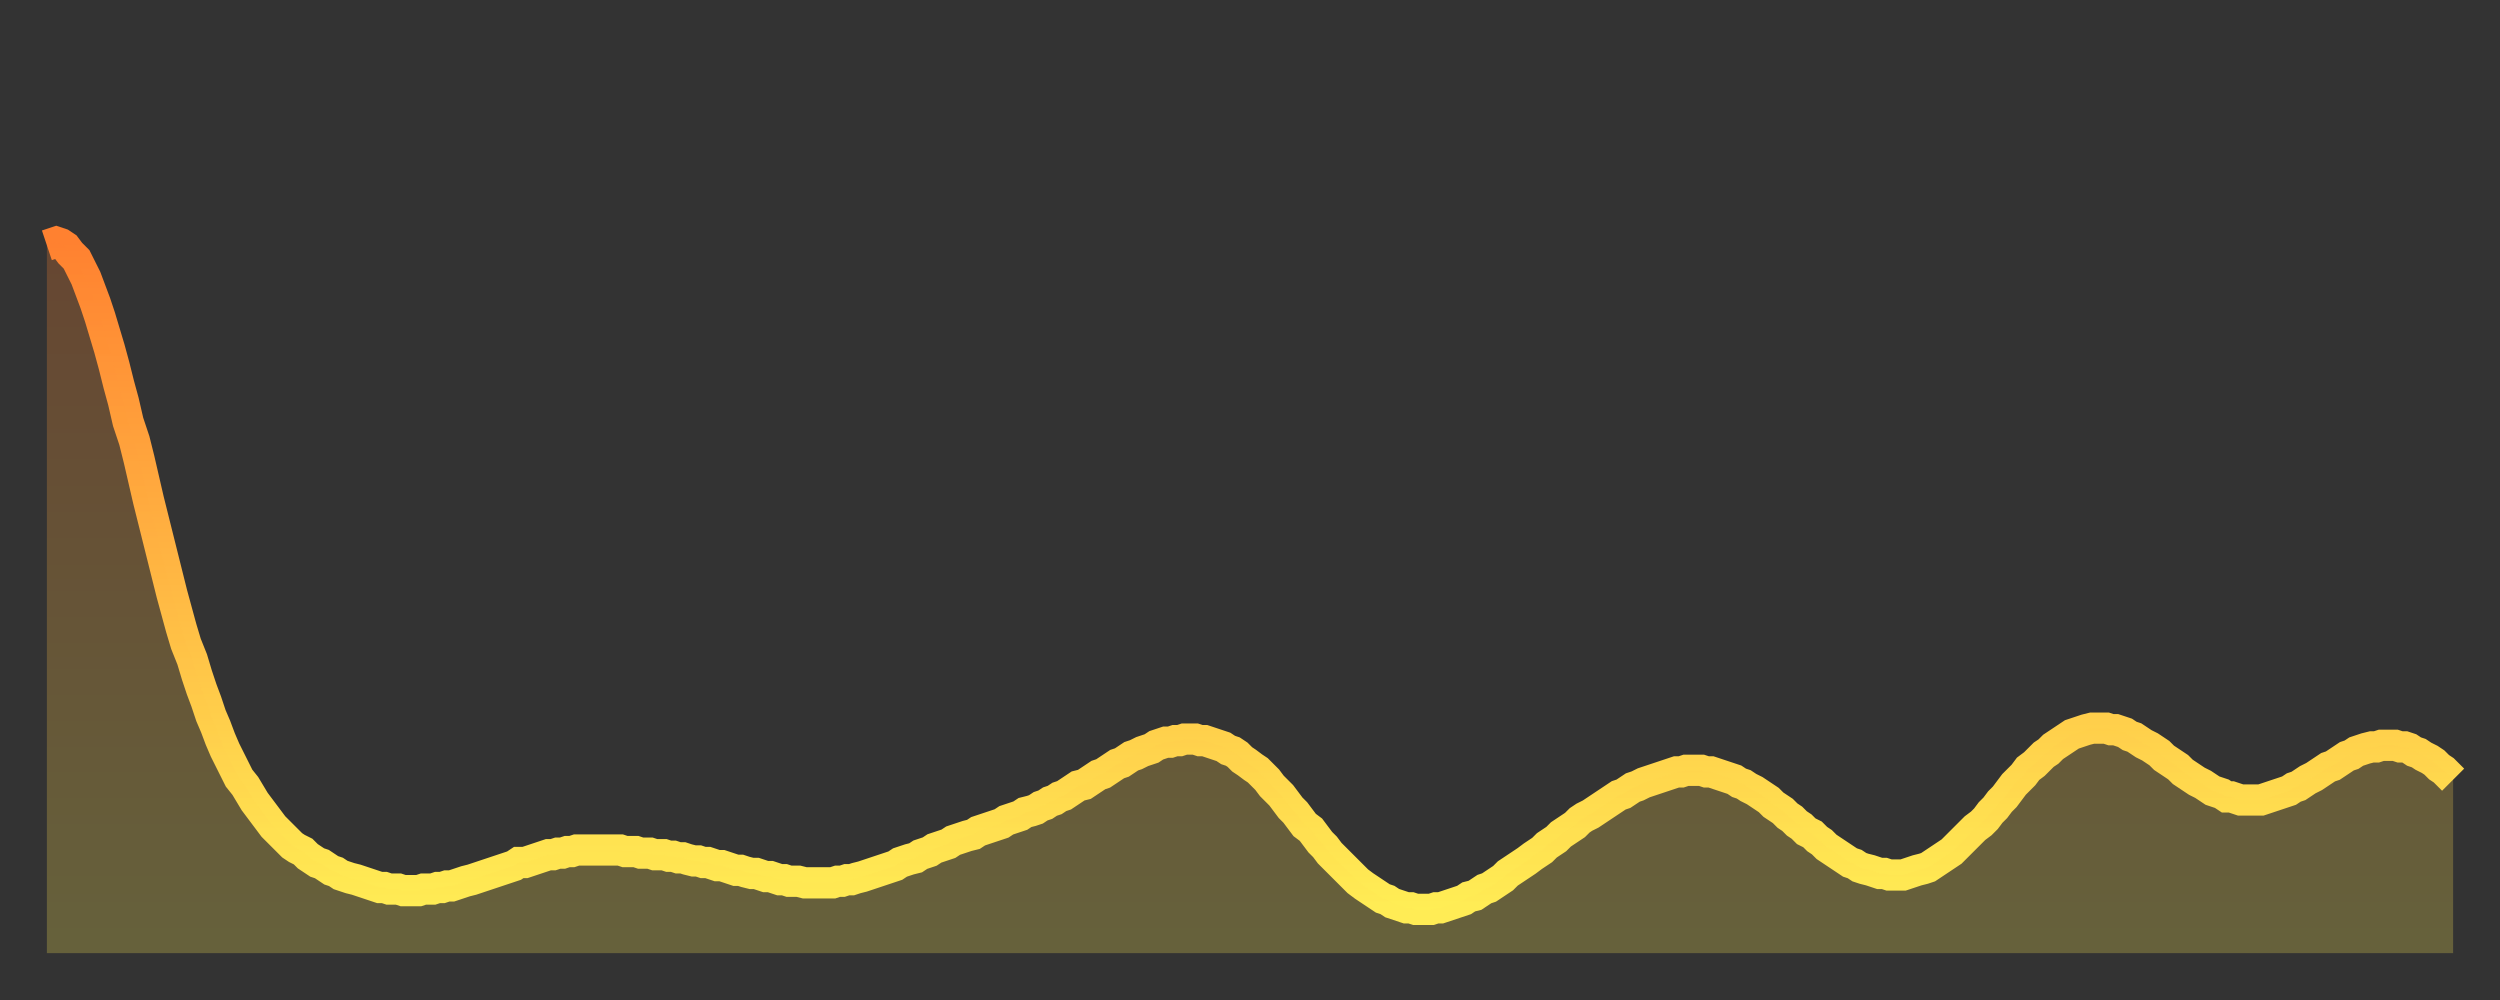<?xml version="1.0" encoding="utf-8" ?>
<svg baseProfile="full" height="64" version="1.1" width="160" xmlns="http://www.w3.org/2000/svg" xmlns:ev="http://www.w3.org/2001/xml-events" xmlns:xlink="http://www.w3.org/1999/xlink"><rect width="100%" height="100%" fill="#333333" stroke="none"/><defs><linearGradient id="id56" x1="0" x2="0" y1="0" y2="1"><stop offset="0%" stop-color="#ff8130" /><stop offset="50%" stop-color="#ffb743" /><stop offset="100%" stop-color="#ffee55" /></linearGradient></defs><g transform="translate(3,3)"><g><path d="M 0.0 12.7 L 0.3 12.6 0.6 12.5 0.9 12.6 1.2 12.8 1.5 13.2 1.9 13.6 2.2 14.2 2.5 14.8 2.8 15.6 3.1 16.4 3.4 17.3 3.7 18.3 4.0 19.3 4.3 20.4 4.6 21.6 4.9 22.7 5.2 24.0 5.6 25.2 5.9 26.4 6.2 27.7 6.5 29.0 6.8 30.2 7.1 31.4 7.4 32.6 7.7 33.8 8.0 35.0 8.3 36.1 8.6 37.2 8.9 38.2 9.3 39.2 9.6 40.2 9.9 41.1 10.2 41.9 10.5 42.8 10.8 43.5 11.1 44.3 11.4 45.0 11.7 45.6 12.0 46.2 12.3 46.8 12.7 47.3 13.0 47.8 13.3 48.3 13.6 48.7 13.9 49.1 14.2 49.5 14.5 49.9 14.8 50.2 15.1 50.5 15.4 50.8 15.7 51.1 16.0 51.3 16.4 51.5 16.7 51.8 17.0 52.0 17.3 52.2 17.6 52.3 17.9 52.5 18.2 52.7 18.5 52.8 18.8 53.0 19.1 53.1 19.4 53.2 19.8 53.3 20.1 53.4 20.4 53.5 20.7 53.6 21.0 53.7 21.3 53.8 21.6 53.8 21.9 53.9 22.2 53.9 22.5 53.9 22.8 54.0 23.1 54.0 23.5 54.0 23.8 54.0 24.1 53.9 24.4 53.9 24.7 53.9 25.0 53.8 25.3 53.8 25.6 53.7 25.9 53.7 26.2 53.6 26.5 53.5 26.8 53.4 27.2 53.3 27.5 53.2 27.8 53.1 28.1 53.0 28.4 52.9 28.7 52.8 29.0 52.7 29.3 52.6 29.6 52.5 29.9 52.4 30.2 52.2 30.6 52.2 30.9 52.1 31.2 52.0 31.5 51.9 31.8 51.8 32.1 51.7 32.4 51.7 32.7 51.6 33.0 51.6 33.3 51.5 33.6 51.5 33.9 51.4 34.3 51.4 34.6 51.4 34.9 51.4 35.2 51.4 35.5 51.4 35.8 51.4 36.1 51.4 36.4 51.4 36.7 51.4 37.0 51.5 37.3 51.5 37.7 51.5 38.0 51.6 38.3 51.6 38.6 51.6 38.9 51.7 39.2 51.7 39.5 51.7 39.8 51.8 40.1 51.8 40.4 51.9 40.7 51.9 41.0 52.0 41.4 52.1 41.7 52.1 42.0 52.2 42.3 52.2 42.6 52.3 42.9 52.4 43.2 52.4 43.5 52.5 43.8 52.6 44.1 52.7 44.4 52.7 44.7 52.8 45.1 52.9 45.4 52.9 45.7 53.0 46.0 53.1 46.3 53.1 46.6 53.2 46.9 53.3 47.2 53.3 47.5 53.4 47.8 53.4 48.1 53.4 48.5 53.5 48.8 53.5 49.1 53.5 49.4 53.5 49.7 53.5 50.0 53.5 50.3 53.5 50.6 53.4 50.9 53.4 51.2 53.3 51.5 53.3 51.8 53.2 52.2 53.1 52.5 53.0 52.8 52.9 53.1 52.8 53.4 52.7 53.7 52.6 54.0 52.5 54.3 52.4 54.6 52.2 54.9 52.1 55.2 52.0 55.6 51.9 55.9 51.7 56.2 51.6 56.5 51.5 56.8 51.3 57.1 51.2 57.4 51.1 57.7 51.0 58.0 50.8 58.3 50.7 58.6 50.6 58.9 50.5 59.3 50.4 59.6 50.2 59.9 50.1 60.2 50.0 60.5 49.9 60.8 49.8 61.1 49.7 61.4 49.5 61.7 49.4 62.0 49.3 62.3 49.2 62.6 49.0 63.0 48.9 63.3 48.8 63.6 48.6 63.9 48.5 64.2 48.3 64.5 48.2 64.8 48.0 65.1 47.9 65.4 47.7 65.7 47.5 66.0 47.3 66.4 47.2 66.7 47.0 67.0 46.8 67.3 46.6 67.6 46.5 67.9 46.3 68.2 46.1 68.5 45.9 68.8 45.8 69.1 45.6 69.4 45.4 69.7 45.3 70.1 45.1 70.4 45.0 70.7 44.9 71.0 44.7 71.3 44.6 71.6 44.5 71.9 44.5 72.2 44.4 72.5 44.4 72.8 44.3 73.1 44.3 73.5 44.3 73.8 44.4 74.1 44.4 74.4 44.5 74.7 44.6 75.0 44.7 75.3 44.8 75.6 45.0 75.9 45.1 76.2 45.3 76.5 45.6 76.8 45.8 77.2 46.1 77.5 46.3 77.8 46.6 78.1 46.9 78.4 47.3 78.7 47.6 79.0 47.9 79.3 48.3 79.6 48.7 79.9 49.0 80.2 49.4 80.5 49.8 80.9 50.1 81.2 50.5 81.5 50.9 81.8 51.2 82.1 51.6 82.4 51.9 82.7 52.2 83.0 52.5 83.3 52.8 83.6 53.1 83.9 53.4 84.3 53.7 84.6 53.9 84.9 54.1 85.2 54.3 85.5 54.5 85.8 54.6 86.1 54.8 86.4 54.9 86.7 55.0 87.0 55.1 87.3 55.1 87.6 55.2 88.0 55.2 88.3 55.2 88.6 55.2 88.9 55.1 89.2 55.1 89.5 55.0 89.8 54.9 90.1 54.8 90.4 54.7 90.7 54.6 91.0 54.4 91.4 54.3 91.7 54.1 92.0 53.9 92.3 53.8 92.6 53.6 92.9 53.4 93.2 53.2 93.5 52.9 93.8 52.7 94.1 52.5 94.4 52.3 94.7 52.1 95.1 51.8 95.4 51.6 95.7 51.4 96.0 51.1 96.3 50.9 96.6 50.7 96.9 50.4 97.2 50.2 97.5 50.0 97.8 49.8 98.1 49.5 98.4 49.3 98.8 49.1 99.1 48.9 99.4 48.7 99.7 48.5 100.0 48.3 100.3 48.1 100.6 47.9 100.9 47.8 101.2 47.6 101.5 47.4 101.8 47.3 102.2 47.1 102.5 47.0 102.8 46.9 103.1 46.8 103.4 46.7 103.7 46.6 104.0 46.5 104.3 46.4 104.6 46.4 104.9 46.3 105.2 46.3 105.5 46.3 105.9 46.3 106.2 46.4 106.5 46.4 106.8 46.5 107.1 46.6 107.4 46.7 107.7 46.8 108.0 46.9 108.3 47.1 108.6 47.2 108.9 47.4 109.3 47.6 109.6 47.8 109.9 48.0 110.2 48.2 110.5 48.5 110.8 48.7 111.1 48.9 111.4 49.2 111.7 49.4 112.0 49.7 112.3 49.9 112.6 50.2 113.0 50.4 113.3 50.7 113.6 50.9 113.9 51.2 114.2 51.4 114.5 51.6 114.8 51.8 115.1 52.0 115.4 52.2 115.7 52.3 116.0 52.5 116.3 52.6 116.7 52.7 117.0 52.8 117.3 52.9 117.6 52.9 117.9 53.0 118.2 53.0 118.5 53.0 118.8 53.0 119.1 52.9 119.4 52.8 119.7 52.7 120.1 52.6 120.4 52.5 120.7 52.3 121.0 52.1 121.3 51.9 121.6 51.7 121.9 51.5 122.2 51.2 122.5 50.9 122.8 50.6 123.1 50.3 123.4 50.0 123.8 49.7 124.1 49.4 124.4 49.0 124.7 48.7 125.0 48.3 125.3 48.0 125.6 47.6 125.9 47.2 126.2 46.9 126.5 46.6 126.8 46.2 127.2 45.9 127.5 45.6 127.8 45.3 128.1 45.1 128.4 44.8 128.7 44.6 129.0 44.4 129.3 44.2 129.6 44.0 129.9 43.9 130.2 43.8 130.5 43.7 130.9 43.6 131.2 43.6 131.5 43.6 131.8 43.6 132.1 43.7 132.4 43.7 132.7 43.8 133.0 43.9 133.3 44.1 133.6 44.2 133.9 44.4 134.2 44.6 134.6 44.8 134.9 45.0 135.2 45.2 135.5 45.5 135.8 45.7 136.1 45.9 136.4 46.1 136.7 46.4 137.0 46.6 137.3 46.8 137.6 47.0 138.0 47.2 138.3 47.4 138.6 47.6 138.9 47.7 139.2 47.8 139.5 48.0 139.8 48.0 140.1 48.1 140.4 48.2 140.7 48.2 141.0 48.2 141.3 48.2 141.7 48.2 142.0 48.1 142.3 48.0 142.6 47.9 142.9 47.8 143.2 47.7 143.5 47.6 143.8 47.4 144.1 47.3 144.4 47.1 144.7 46.9 145.1 46.7 145.4 46.5 145.7 46.3 146.0 46.1 146.3 46.0 146.6 45.8 146.9 45.6 147.2 45.4 147.5 45.3 147.8 45.1 148.1 45.0 148.4 44.9 148.8 44.8 149.1 44.8 149.4 44.7 149.7 44.7 150.0 44.7 150.3 44.7 150.6 44.8 150.9 44.8 151.2 44.9 151.5 45.1 151.8 45.2 152.1 45.4 152.5 45.6 152.8 45.8 153.1 46.1 153.4 46.3 153.7 46.6 154.0 46.9" fill="none" id="graph-curve" opacity="1" stroke="url(#id56)" stroke-width="2" /><path d="M 0 58 L 0.0 12.7 0.3 12.6 0.6 12.5 0.9 12.6 1.2 12.8 1.5 13.2 1.9 13.6 2.2 14.2 2.5 14.8 2.8 15.6 3.1 16.4 3.4 17.3 3.7 18.3 4.0 19.3 4.3 20.4 4.6 21.6 4.9 22.7 5.2 24.0 5.6 25.2 5.9 26.4 6.2 27.7 6.5 29.0 6.8 30.2 7.1 31.4 7.4 32.6 7.7 33.8 8.0 35.0 8.3 36.1 8.6 37.2 8.9 38.2 9.3 39.2 9.6 40.2 9.9 41.1 10.2 41.9 10.5 42.8 10.8 43.5 11.1 44.3 11.4 45.0 11.7 45.6 12.0 46.2 12.3 46.8 12.7 47.3 13.0 47.8 13.3 48.3 13.6 48.7 13.9 49.1 14.2 49.5 14.5 49.9 14.8 50.2 15.1 50.5 15.4 50.8 15.7 51.1 16.0 51.3 16.4 51.5 16.7 51.8 17.0 52.0 17.3 52.2 17.6 52.3 17.9 52.5 18.2 52.7 18.5 52.8 18.8 53.0 19.1 53.1 19.4 53.2 19.8 53.3 20.1 53.4 20.4 53.5 20.7 53.6 21.0 53.7 21.3 53.8 21.6 53.8 21.9 53.9 22.2 53.9 22.5 53.9 22.8 54.0 23.1 54.0 23.5 54.0 23.8 54.0 24.1 53.9 24.4 53.9 24.7 53.9 25.0 53.8 25.3 53.8 25.6 53.7 25.9 53.7 26.2 53.6 26.5 53.5 26.8 53.4 27.2 53.3 27.5 53.2 27.8 53.1 28.1 53.0 28.4 52.9 28.7 52.8 29.0 52.7 29.3 52.6 29.6 52.5 29.9 52.4 30.2 52.2 30.6 52.2 30.9 52.1 31.2 52.0 31.5 51.9 31.8 51.8 32.1 51.7 32.4 51.7 32.7 51.6 33.0 51.6 33.3 51.5 33.6 51.5 33.9 51.4 34.3 51.4 34.6 51.4 34.9 51.4 35.2 51.4 35.5 51.4 35.8 51.4 36.1 51.4 36.4 51.4 36.7 51.4 37.0 51.5 37.3 51.5 37.7 51.5 38.0 51.6 38.3 51.6 38.6 51.6 38.9 51.7 39.2 51.7 39.5 51.7 39.8 51.8 40.1 51.8 40.4 51.9 40.7 51.9 41.0 52.0 41.4 52.1 41.7 52.1 42.0 52.2 42.3 52.2 42.6 52.3 42.9 52.4 43.2 52.4 43.5 52.5 43.8 52.6 44.1 52.7 44.4 52.7 44.7 52.8 45.1 52.9 45.4 52.9 45.7 53.0 46.0 53.1 46.3 53.1 46.6 53.2 46.9 53.3 47.2 53.3 47.5 53.4 47.8 53.4 48.1 53.4 48.5 53.5 48.8 53.5 49.1 53.5 49.4 53.5 49.7 53.5 50.0 53.5 50.3 53.5 50.6 53.4 50.9 53.4 51.2 53.3 51.5 53.3 51.8 53.2 52.2 53.1 52.5 53.0 52.8 52.9 53.1 52.8 53.4 52.7 53.7 52.6 54.0 52.5 54.3 52.4 54.6 52.2 54.9 52.1 55.2 52.0 55.6 51.9 55.9 51.7 56.2 51.6 56.5 51.5 56.8 51.3 57.1 51.2 57.4 51.1 57.7 51.0 58.0 50.8 58.3 50.7 58.6 50.6 58.9 50.5 59.3 50.4 59.6 50.2 59.9 50.1 60.2 50.0 60.5 49.9 60.8 49.8 61.1 49.7 61.4 49.5 61.7 49.4 62.0 49.3 62.3 49.2 62.6 49.0 63.0 48.9 63.3 48.8 63.6 48.6 63.9 48.5 64.2 48.3 64.5 48.2 64.8 48.0 65.1 47.9 65.4 47.7 65.7 47.5 66.0 47.3 66.4 47.2 66.7 47.0 67.0 46.8 67.3 46.6 67.6 46.5 67.9 46.3 68.2 46.1 68.5 45.9 68.8 45.8 69.1 45.6 69.4 45.4 69.7 45.3 70.1 45.1 70.4 45.0 70.7 44.9 71.0 44.7 71.3 44.6 71.6 44.5 71.9 44.5 72.2 44.4 72.5 44.4 72.8 44.3 73.1 44.3 73.5 44.3 73.8 44.4 74.1 44.4 74.4 44.5 74.7 44.6 75.0 44.7 75.3 44.8 75.6 45.0 75.9 45.1 76.2 45.3 76.5 45.6 76.8 45.8 77.2 46.1 77.5 46.3 77.8 46.6 78.1 46.9 78.4 47.3 78.7 47.6 79.0 47.9 79.3 48.3 79.6 48.7 79.9 49.0 80.2 49.4 80.5 49.8 80.9 50.1 81.2 50.5 81.5 50.9 81.8 51.2 82.1 51.6 82.4 51.9 82.7 52.2 83.0 52.5 83.3 52.8 83.6 53.1 83.9 53.4 84.3 53.7 84.6 53.9 84.9 54.1 85.2 54.3 85.5 54.5 85.8 54.6 86.1 54.8 86.4 54.9 86.7 55.0 87.0 55.1 87.3 55.1 87.6 55.2 88.0 55.2 88.3 55.2 88.6 55.2 88.9 55.1 89.2 55.1 89.5 55.0 89.8 54.9 90.1 54.8 90.4 54.7 90.7 54.6 91.0 54.4 91.4 54.3 91.7 54.1 92.0 53.9 92.3 53.8 92.6 53.6 92.9 53.4 93.2 53.2 93.5 52.9 93.8 52.7 94.1 52.5 94.4 52.3 94.7 52.1 95.1 51.8 95.4 51.6 95.7 51.4 96.0 51.1 96.3 50.9 96.6 50.7 96.9 50.4 97.2 50.2 97.5 50.0 97.8 49.8 98.1 49.5 98.4 49.3 98.8 49.1 99.1 48.9 99.4 48.7 99.7 48.5 100.0 48.3 100.3 48.1 100.6 47.9 100.9 47.8 101.2 47.6 101.5 47.4 101.8 47.3 102.2 47.1 102.5 47.0 102.8 46.9 103.1 46.8 103.4 46.7 103.7 46.6 104.0 46.5 104.3 46.4 104.6 46.4 104.9 46.3 105.2 46.3 105.5 46.3 105.9 46.3 106.2 46.4 106.5 46.4 106.8 46.5 107.1 46.6 107.4 46.7 107.7 46.8 108.0 46.9 108.3 47.1 108.6 47.2 108.9 47.4 109.3 47.6 109.6 47.8 109.9 48.0 110.2 48.2 110.5 48.5 110.8 48.7 111.1 48.9 111.4 49.2 111.7 49.4 112.0 49.7 112.3 49.9 112.6 50.2 113.0 50.4 113.3 50.7 113.6 50.9 113.9 51.2 114.2 51.4 114.5 51.6 114.8 51.8 115.1 52.0 115.4 52.2 115.7 52.3 116.0 52.5 116.3 52.6 116.7 52.7 117.0 52.8 117.3 52.9 117.6 52.9 117.9 53.0 118.2 53.0 118.5 53.0 118.8 53.0 119.1 52.9 119.4 52.8 119.7 52.7 120.1 52.6 120.4 52.5 120.7 52.3 121.0 52.1 121.3 51.9 121.6 51.7 121.9 51.5 122.2 51.2 122.5 50.9 122.8 50.6 123.1 50.3 123.4 50.0 123.8 49.7 124.1 49.4 124.4 49.0 124.7 48.7 125.0 48.3 125.3 48.0 125.6 47.6 125.9 47.2 126.2 46.9 126.5 46.6 126.8 46.2 127.2 45.9 127.5 45.6 127.8 45.3 128.1 45.1 128.4 44.8 128.7 44.6 129.0 44.4 129.3 44.2 129.6 44.0 129.9 43.9 130.2 43.8 130.5 43.7 130.9 43.6 131.2 43.6 131.5 43.6 131.8 43.6 132.1 43.7 132.4 43.7 132.7 43.8 133.0 43.9 133.3 44.1 133.6 44.2 133.9 44.4 134.2 44.6 134.6 44.8 134.9 45.0 135.2 45.2 135.5 45.5 135.8 45.7 136.1 45.9 136.4 46.1 136.7 46.4 137.0 46.6 137.3 46.8 137.6 47.0 138.0 47.2 138.3 47.4 138.6 47.6 138.9 47.7 139.2 47.8 139.5 48.0 139.8 48.0 140.1 48.1 140.4 48.2 140.7 48.2 141.0 48.2 141.3 48.2 141.7 48.2 142.0 48.1 142.3 48.0 142.6 47.9 142.9 47.8 143.2 47.7 143.5 47.6 143.8 47.4 144.1 47.3 144.4 47.1 144.7 46.9 145.1 46.7 145.4 46.5 145.7 46.3 146.0 46.1 146.3 46.0 146.6 45.8 146.9 45.6 147.2 45.4 147.5 45.3 147.8 45.1 148.1 45.0 148.4 44.9 148.8 44.8 149.1 44.8 149.4 44.7 149.7 44.7 150.0 44.7 150.3 44.7 150.6 44.8 150.9 44.8 151.2 44.9 151.5 45.1 151.8 45.2 152.1 45.4 152.5 45.6 152.8 45.8 153.1 46.1 153.4 46.3 153.7 46.6 154.0 46.9 154 58" fill="url(#id56)" fill-opacity=".25" id="graph-shadow" /></g></g></svg>